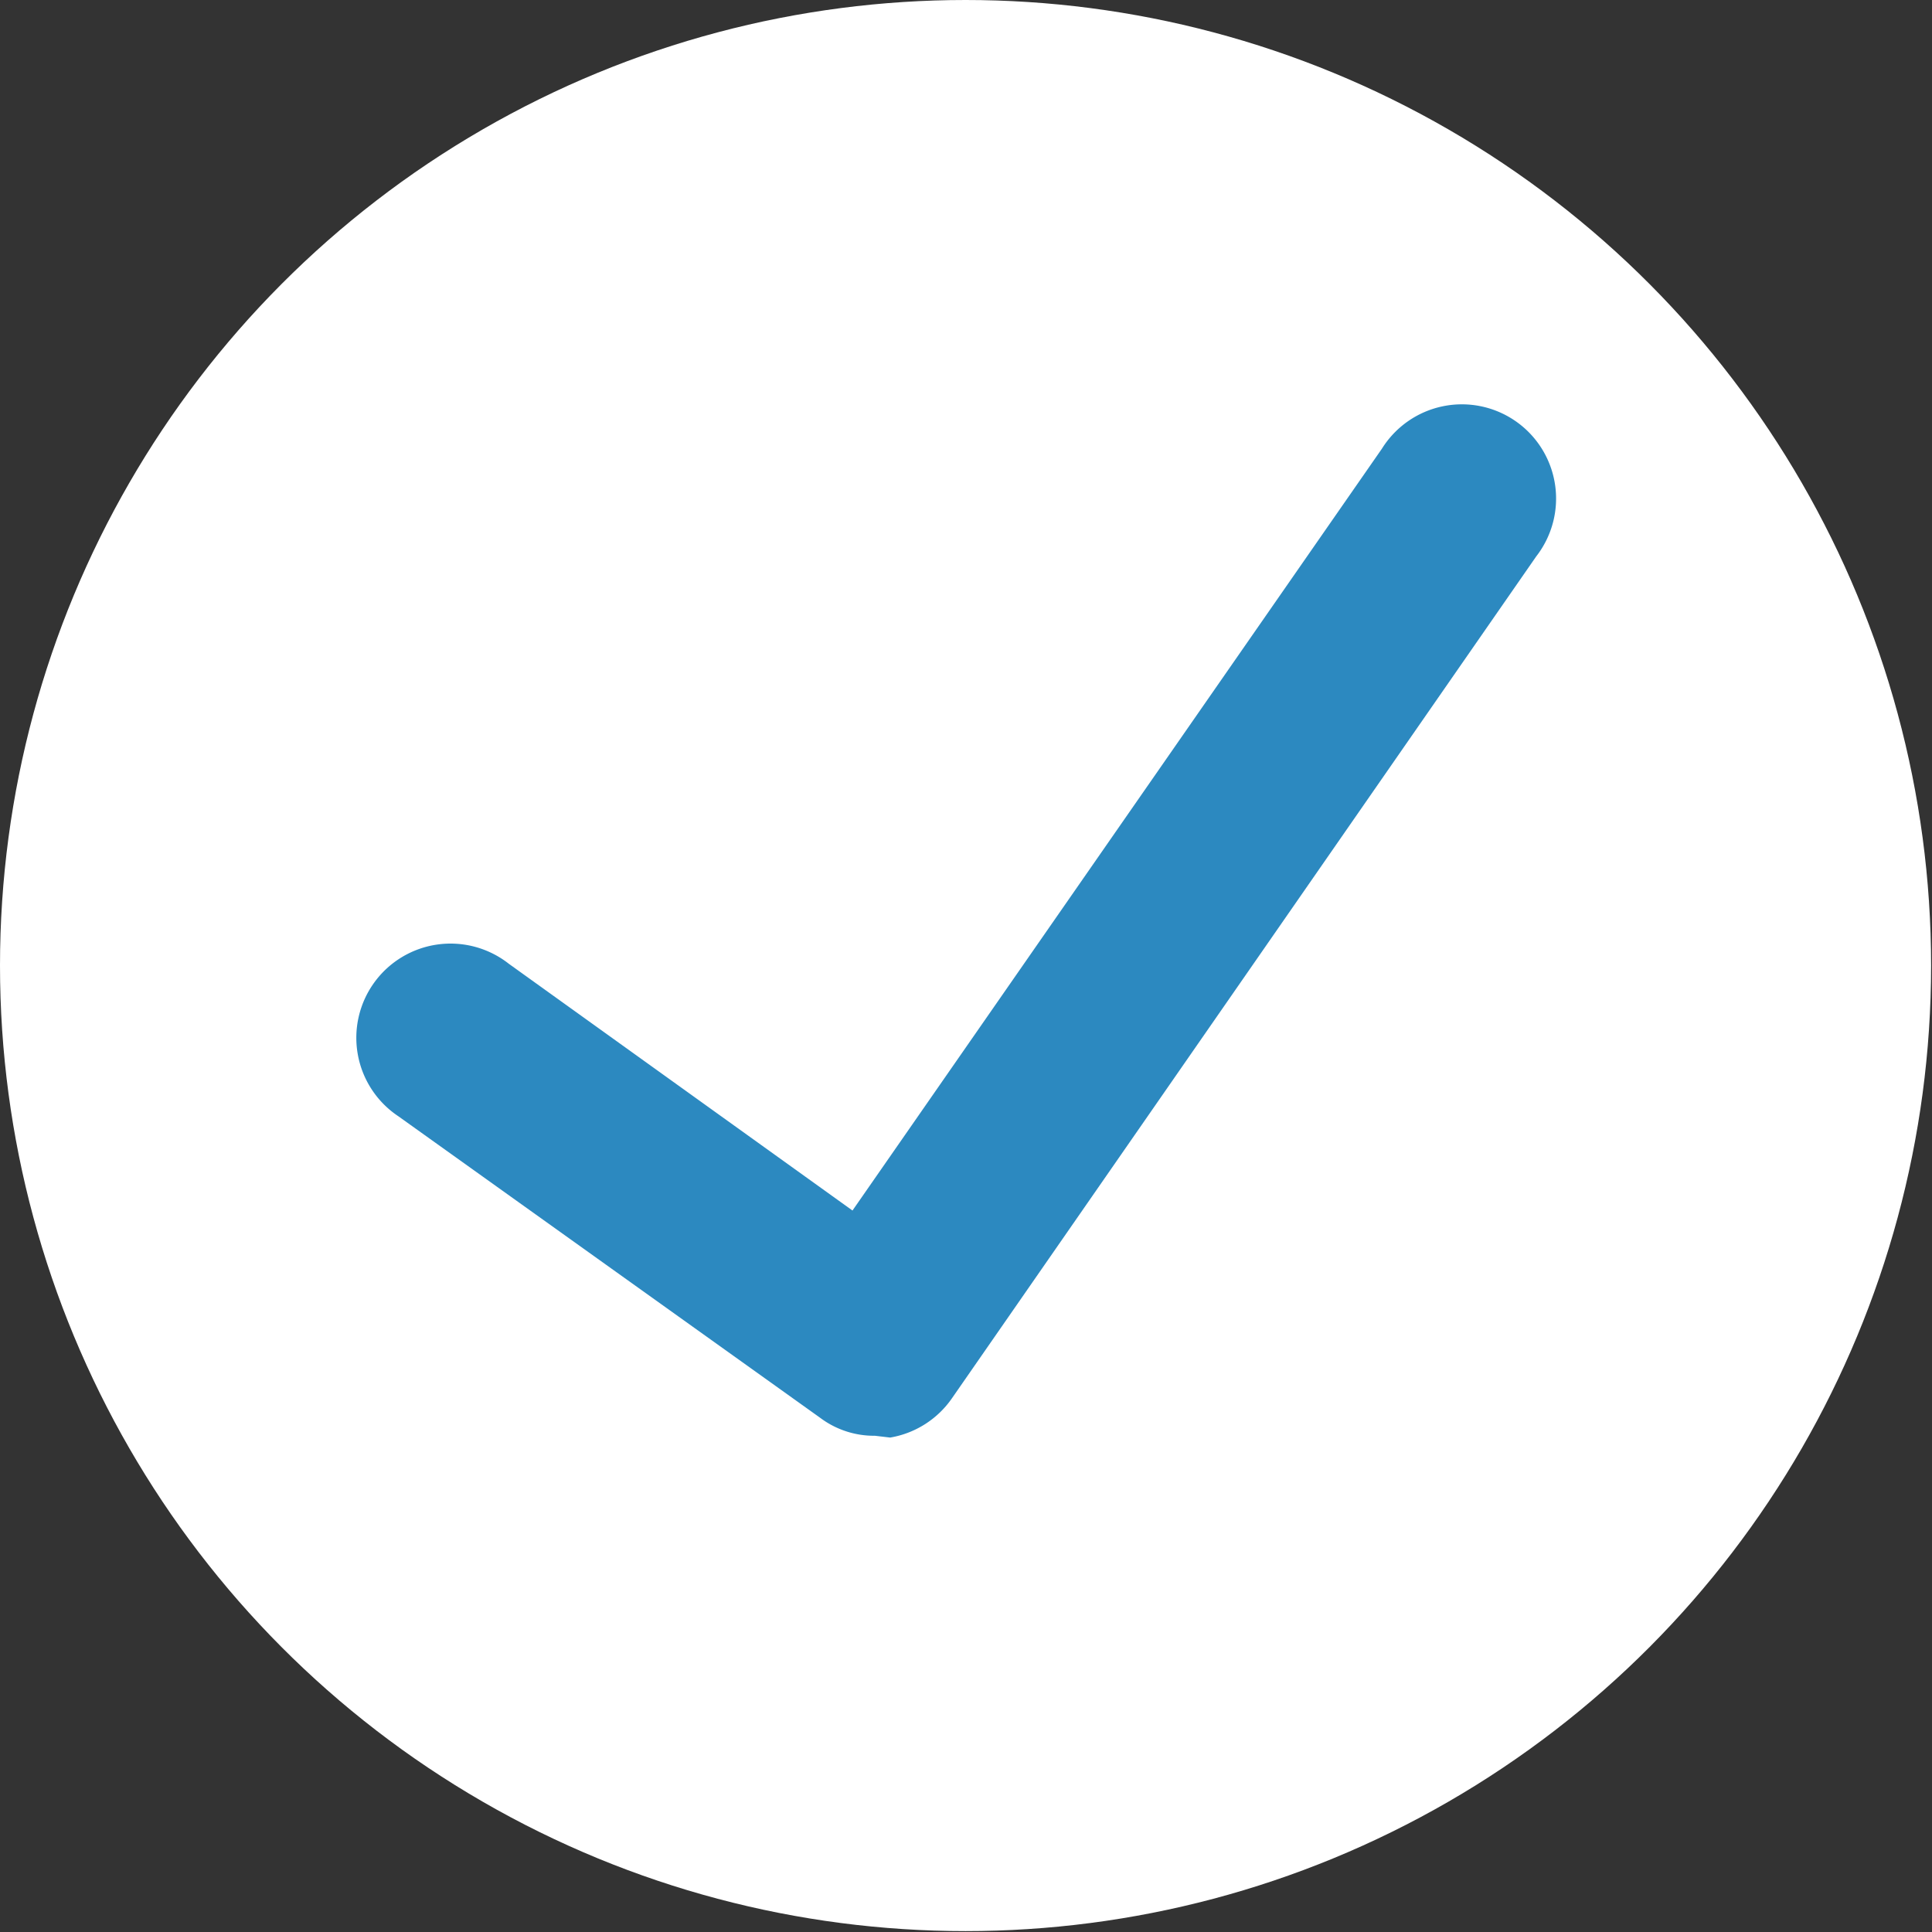 <svg height="15" width="15" xmlns="http://www.w3.org/2000/svg" viewBox="0 0 21.53 21.53"><rect x="0" y="0" width="21.53" height="21.53" fill="#333333" stroke="none"/><defs><style>.cls-1{fill:#fff;}.cls-2{fill:#2c89c0;}</style></defs><title>Asset 2</title><g id="Layer_2" data-name="Layer 2"><g id="Layer_1-2" data-name="Layer 1"><circle class="cls-1" cx="10.76" cy="10.76" r="10.76"/><path class="cls-2" d="M9.75,16a1,1,0,0,1-.61-.2L4.44,12.44a1.05,1.05,0,1,1,1.23-1.7L9.5,13.49,15.4,5a1.05,1.05,0,1,1,1.72,1.2l-6.51,9.38a1.05,1.05,0,0,1-.69.44Z"/></g></g></svg>